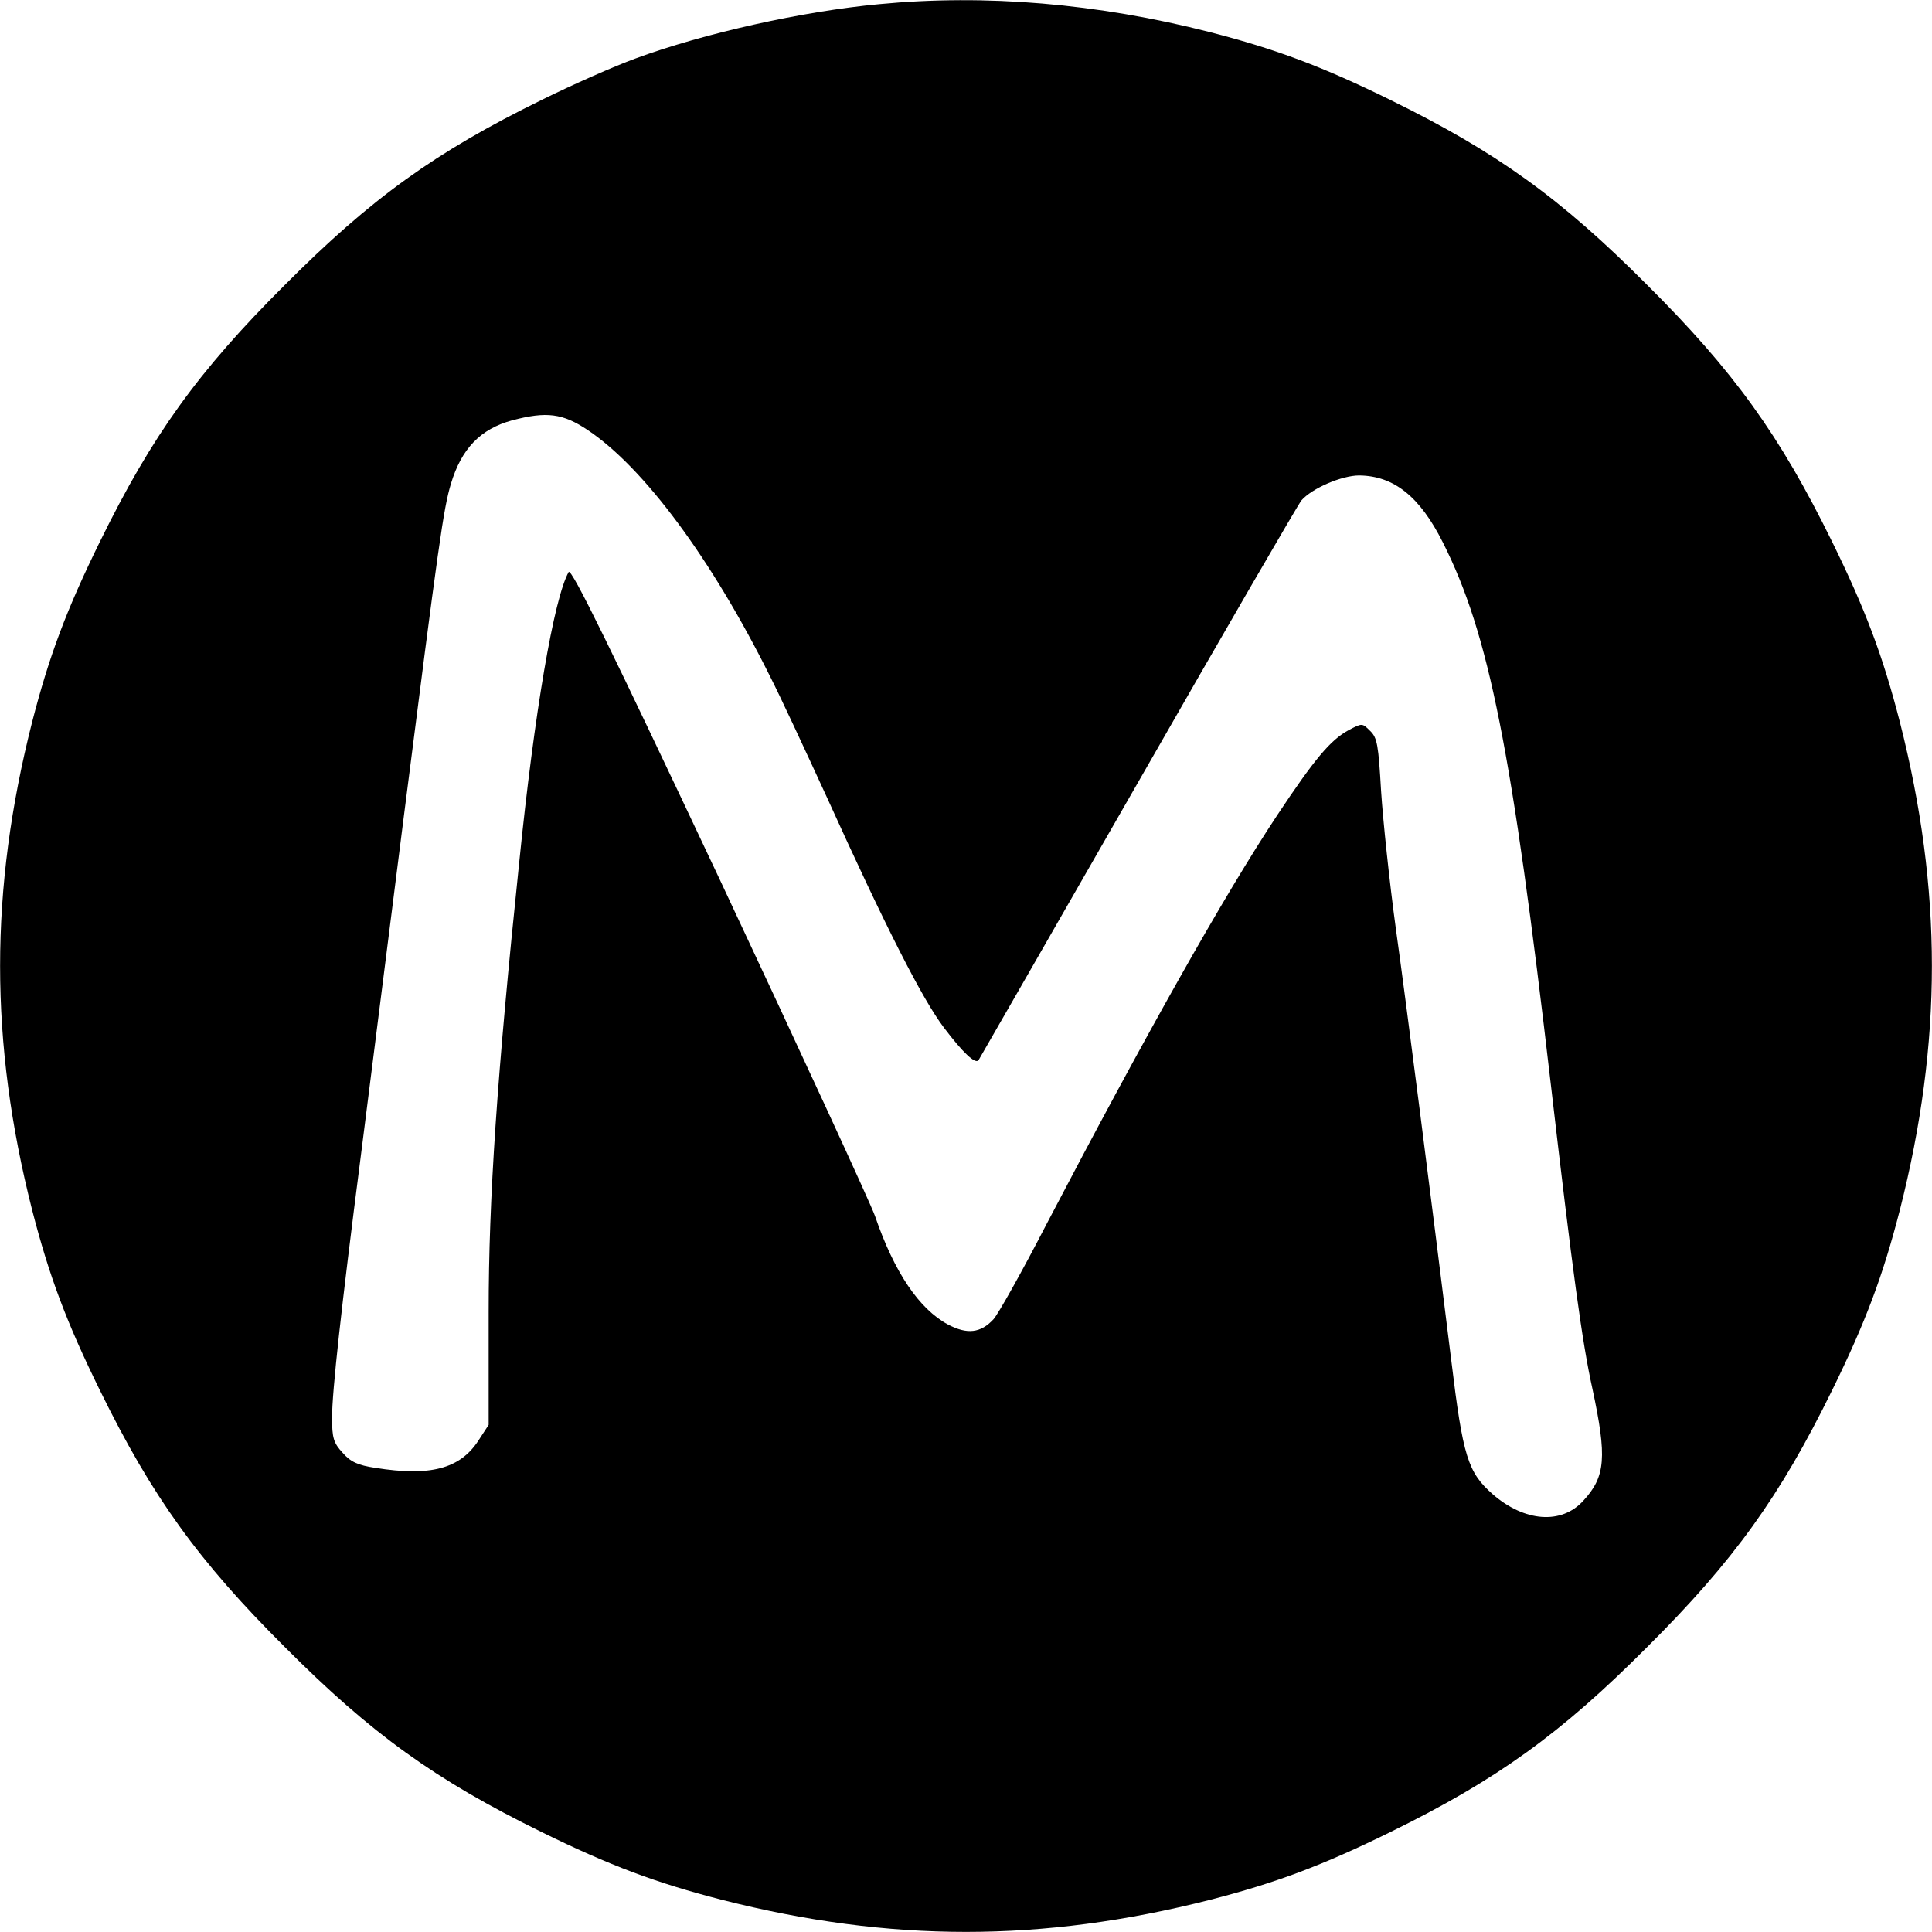 <?xml version="1.0" standalone="no"?>
<!DOCTYPE svg PUBLIC "-//W3C//DTD SVG 20010904//EN"
 "http://www.w3.org/TR/2001/REC-SVG-20010904/DTD/svg10.dtd">
<svg version="1.0" xmlns="http://www.w3.org/2000/svg"
 width="512pt" height="512pt" viewBox="0 0 512 512"
 preserveAspectRatio="xMidYMid meet">

<g transform="translate(0,512) scale(0.1,-0.1)"
fill="#000000" stroke="none">
<path d="M2330 5109 c-204 -19 -464 -77 -646 -144 -55 -20 -166 -69 -249 -110
-281 -138 -451 -260 -680 -490 -230 -229 -352 -399 -490 -680 -89 -181 -135
-304 -180 -479 -113 -445 -113 -847 0 -1292 45 -175 91 -298 180 -479 138
-281 260 -451 490 -680 229 -230 399 -352 680 -490 181 -89 304 -135 479 -180
445 -113 847 -113 1292 0 175 45 298 91 479 180 281 138 451 260 680 490 230
229 352 399 490 680 89 181 135 304 180 479 113 445 113 847 0 1292 -45 175
-91 298 -180 479 -138 281 -260 451 -490 680 -229 230 -399 352 -680 490 -181
89 -304 135 -479 180 -297 76 -595 101 -876 74z m-772 -1129 c149 -100 328
-341 484 -655 25 -49 91 -191 148 -315 159 -351 255 -539 312 -614 50 -66 82
-96 91 -86 2 3 192 334 422 735 230 402 425 738 434 749 28 32 107 66 153 66
92 -1 161 -56 222 -178 122 -242 183 -550 286 -1437 57 -491 83 -684 110 -805
39 -182 35 -233 -24 -297 -58 -64 -156 -56 -240 17 -66 58 -79 99 -110 355
-53 428 -120 953 -147 1145 -17 124 -34 287 -39 364 -7 121 -10 141 -29 159
-21 21 -21 21 -57 2 -48 -26 -90 -76 -189 -225 -143 -216 -353 -590 -611
-1083 -65 -126 -129 -240 -141 -253 -34 -37 -70 -41 -121 -14 -76 41 -142 138
-193 287 -11 32 -196 433 -411 891 -289 613 -394 828 -401 816 -39 -69 -91
-373 -131 -769 -59 -566 -81 -892 -81 -1191 l0 -300 -28 -43 c-49 -74 -128
-94 -272 -71 -47 7 -66 16 -87 40 -24 26 -28 39 -28 93 0 69 24 288 76 692 19
149 70 554 114 900 93 730 105 816 125 883 28 93 78 145 162 168 91 24 134 19
201 -26z"/>
</g>
</svg>
